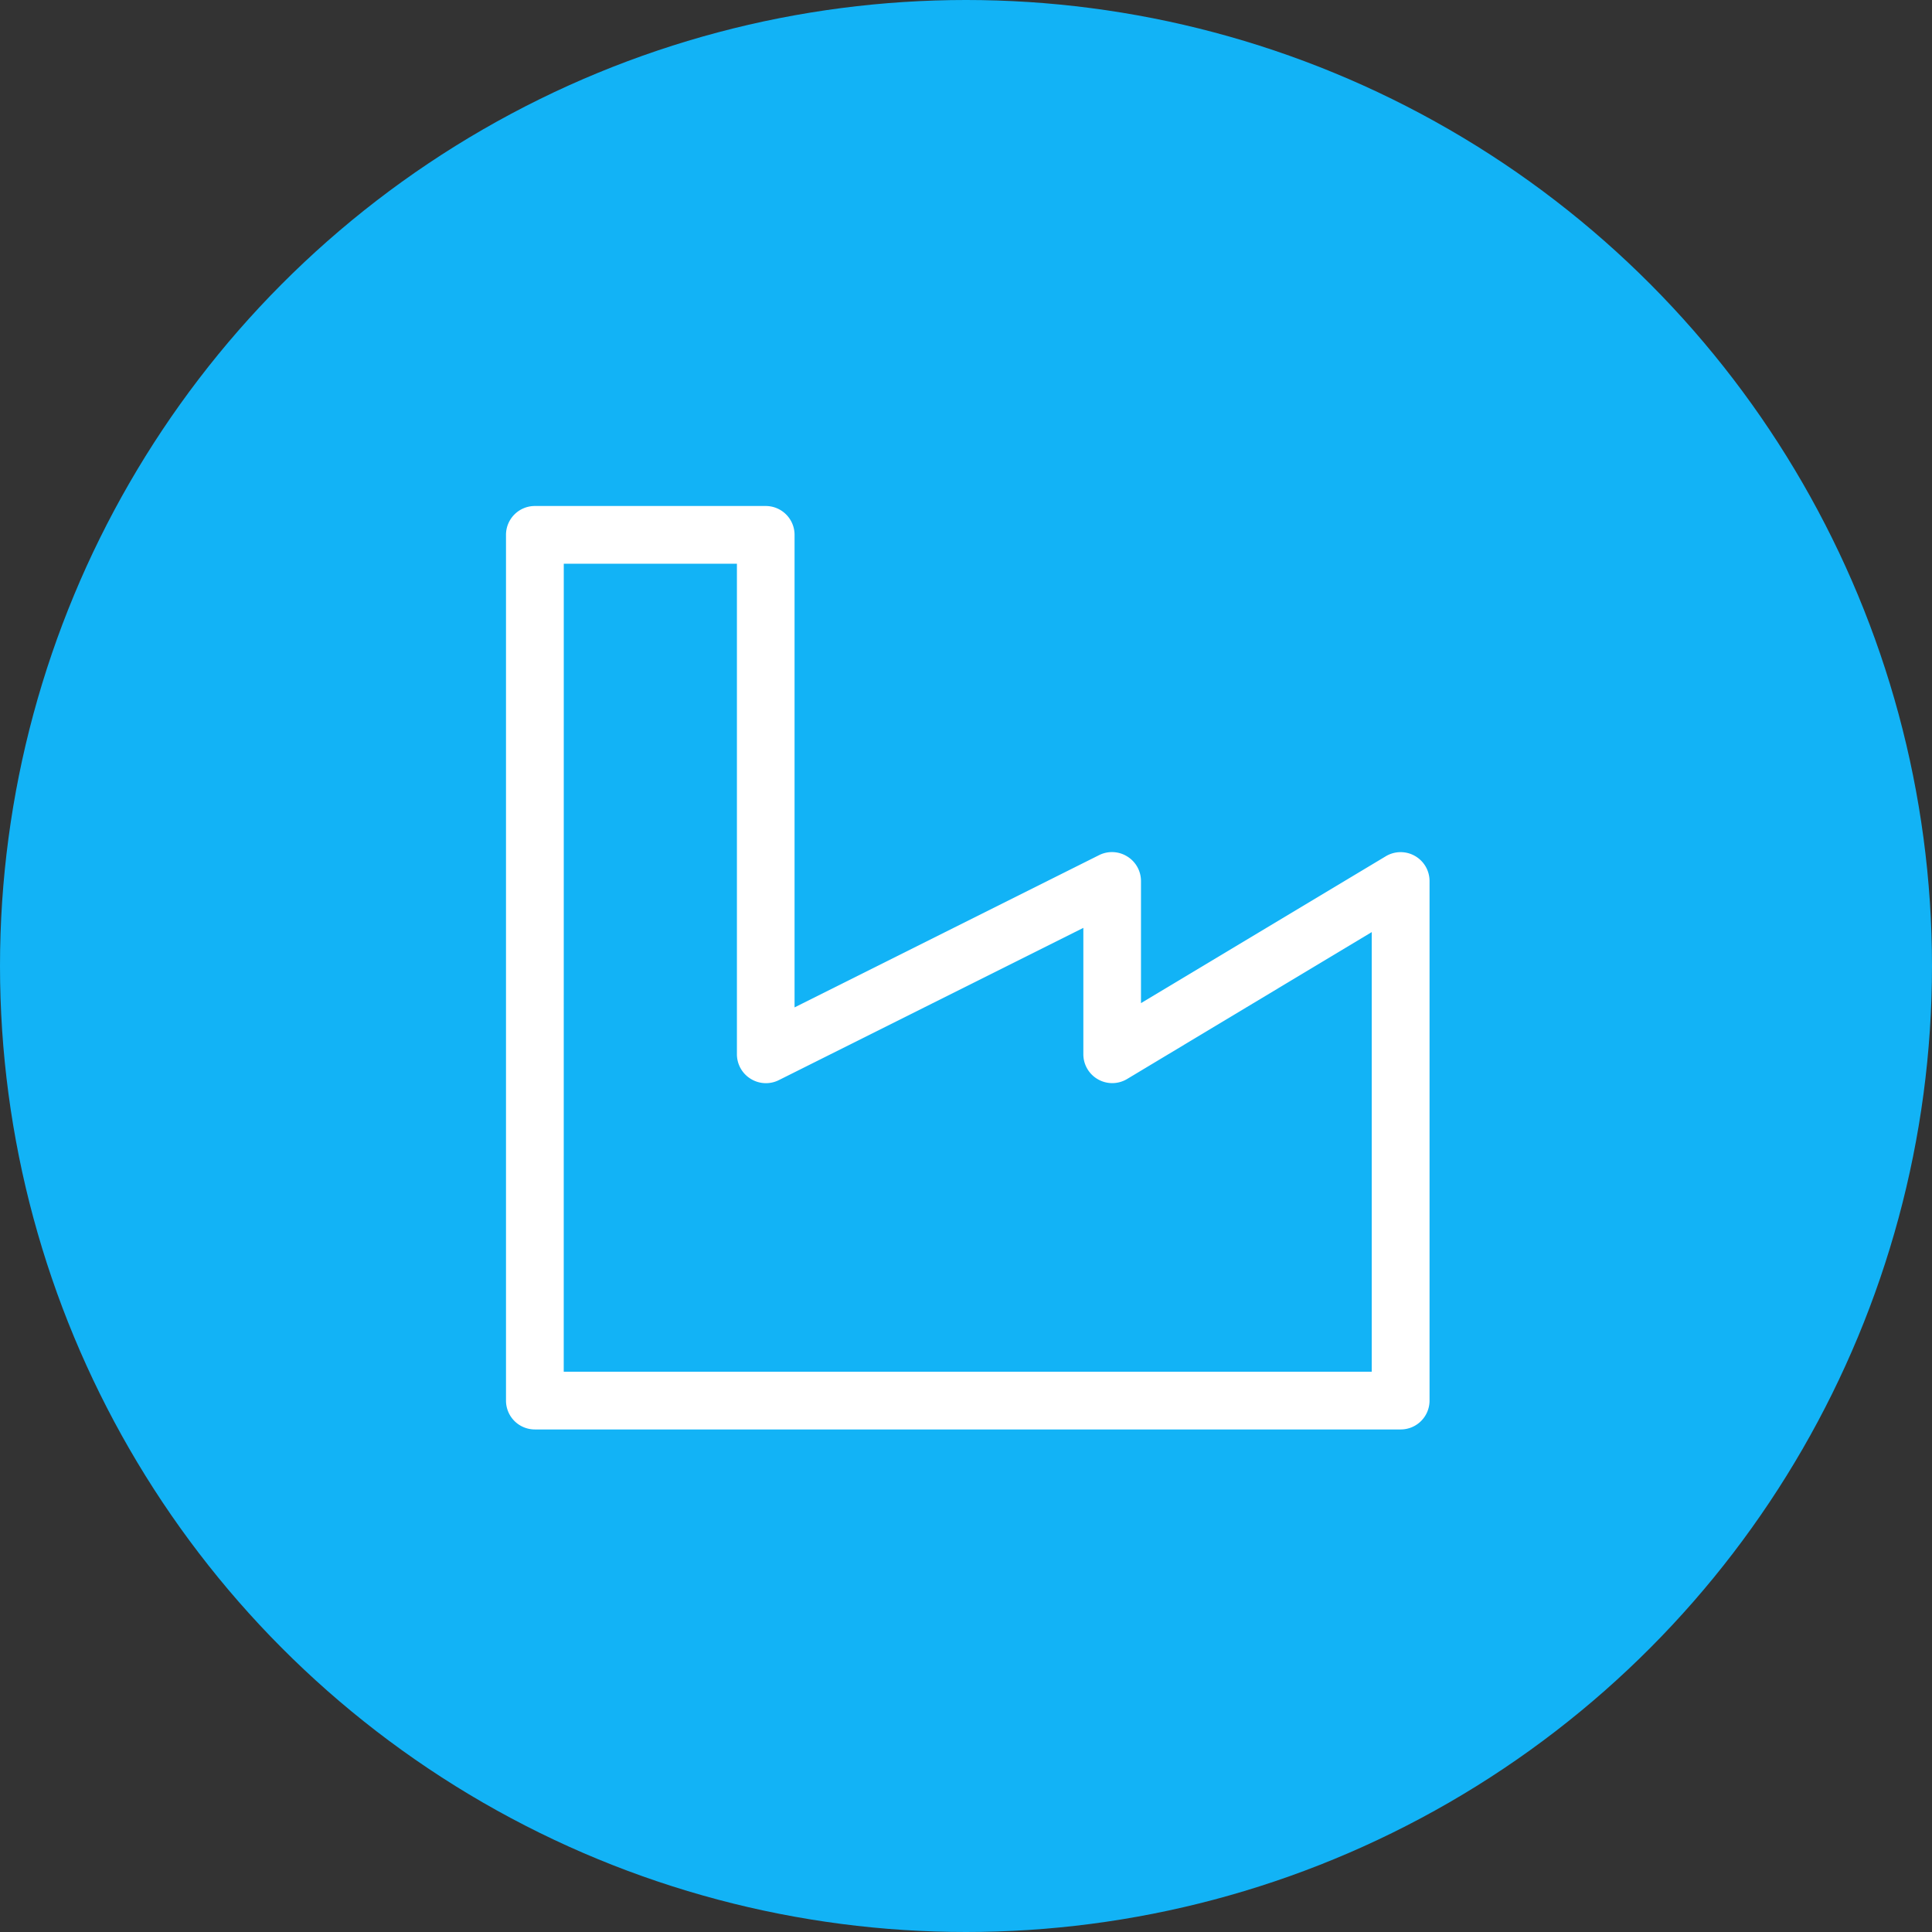 <svg xmlns="http://www.w3.org/2000/svg" width="42" height="42" viewBox="0 0 42 42">
  <rect x="0" y="0" width="42" height="42" fill="#333333" stroke="none"/>
  <g id="Group_18435" data-name="Group 18435" transform="translate(-611 -322)">
    <g id="Group_18060" data-name="Group 18060" transform="translate(538 -318)">
      <g id="Group_15189" data-name="Group 15189" transform="translate(73 640)">
        <circle id="Ellipse_39" data-name="Ellipse 39" cx="21" cy="21" r="21" fill="#12b3f6"/>
      </g>
    </g>
    <path id="Path_109" data-name="Path 109" d="M-2.552,20.075h-18.82A.627.627,0,0,1-22,19.448V.627A.627.627,0,0,1-21.373,0h5.019a.627.627,0,0,1,.627.627V10.9l6.62-3.31a.627.627,0,0,1,.611.028.627.627,0,0,1,.3.533v2.656l5.324-3.194a.627.627,0,0,1,.627-.008.627.627,0,0,1,.322.546V19.448A.627.627,0,0,1-2.552,20.075ZM-20.745,18.82H-3.18V9.263L-8.5,12.458a.627.627,0,0,1-.627.008.627.627,0,0,1-.322-.546V9.171l-6.62,3.31a.627.627,0,0,1-.611-.028.627.627,0,0,1-.3-.533V1.255h-3.764Z" transform="translate(644 333)" fill="#fff"/>
  </g>
</svg>
